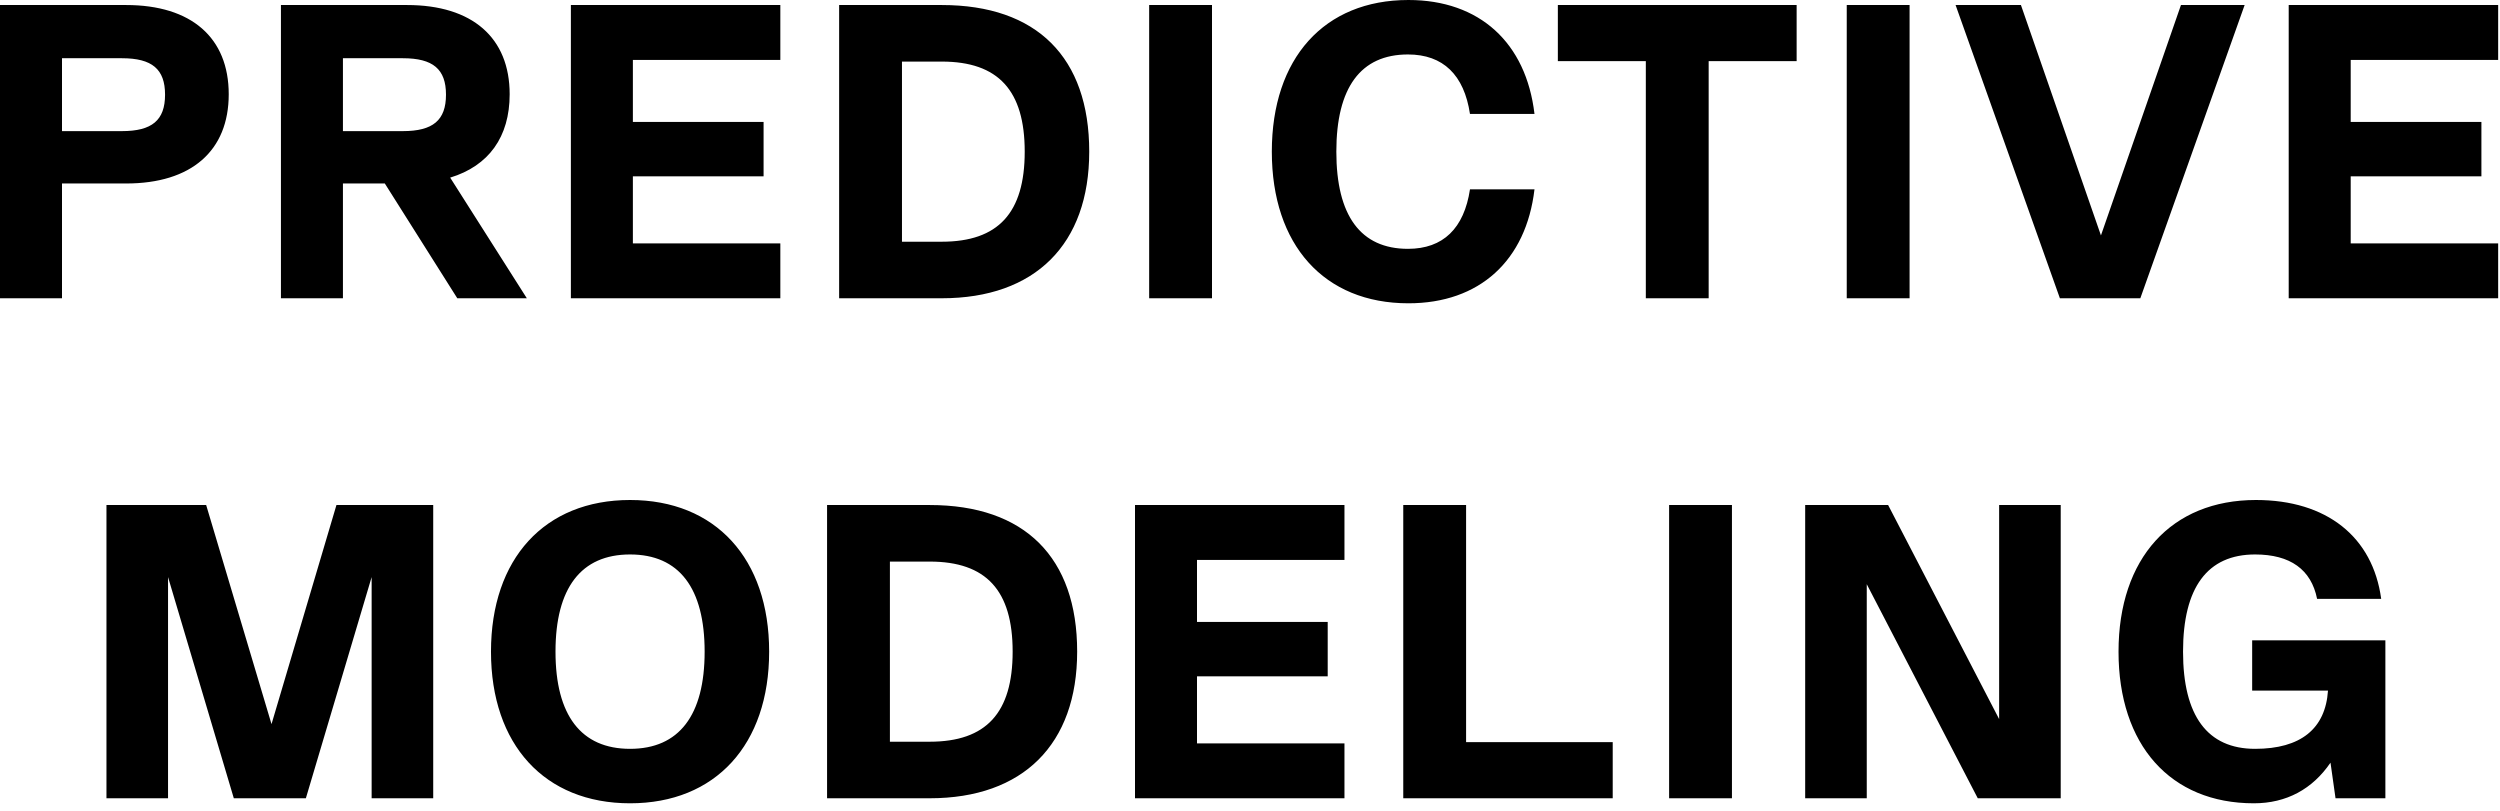 <svg xmlns="http://www.w3.org/2000/svg" width="185" height="60" viewBox="0 0 185 60" fill="none"><path d="M9.331 0.372C14.167 0.372 16.926 2.79 16.926 6.975C16.926 11.16 14.167 13.578 9.331 13.578H4.588V22.072H-2.10479e-05V0.372H9.331ZM4.588 9.703H9.021C11.253 9.703 12.214 8.897 12.214 7.006C12.214 5.115 11.253 4.309 9.021 4.309H4.588V9.703ZM38.986 22.072H33.84L28.477 13.578H25.377V22.072H20.789V0.372H30.12C34.956 0.372 37.715 2.79 37.715 6.975C37.715 10.137 36.165 12.276 33.313 13.144L38.986 22.072ZM29.81 4.309H25.377V9.703H29.81C32.042 9.703 33.003 8.897 33.003 7.006C33.003 5.115 32.042 4.309 29.81 4.309ZM57.745 0.372V4.433H46.833V9.021H56.505V13.051H46.833V18.011H57.745V22.072H42.245V0.372H57.745ZM69.691 0.372C76.728 0.372 80.603 4.247 80.603 11.222C80.603 18.073 76.604 22.072 69.691 22.072H62.096V0.372H69.691ZM66.746 17.887H69.691C73.876 17.887 75.829 15.748 75.829 11.222C75.829 6.696 73.876 4.557 69.691 4.557H66.746V17.887ZM85.038 22.072V0.372H89.688V22.072H85.038ZM104.221 22.444C97.99 22.444 94.115 18.135 94.115 11.222C94.115 4.309 97.99 0 104.221 0C109.491 0 112.932 3.162 113.552 8.432H108.778C108.344 5.549 106.794 4.03 104.19 4.03C100.687 4.03 98.889 6.479 98.889 11.222C98.889 15.965 100.687 18.414 104.19 18.414C106.794 18.414 108.344 16.895 108.778 14.012H113.552C112.932 19.282 109.491 22.444 104.221 22.444ZM132.951 0.372V4.526H126.441V22.072H121.791V4.526H115.281V0.372H132.951ZM136.659 22.072V0.372H141.309V22.072H136.659ZM155.47 17.422L161.391 0.372H166.103L158.384 22.072H152.432L144.713 0.372H149.549L155.47 17.422ZM184.864 0.372V4.433H173.952V9.021H183.624V13.051H173.952V18.011H184.864V22.072H169.364V0.372H184.864ZM32.058 37.372V59.072H27.501V42.704L22.634 59.072H17.302L12.435 42.704V59.072H7.878V37.372H15.256L20.092 53.585L24.897 37.372H32.058ZM46.625 59.444C40.301 59.444 36.333 55.104 36.333 48.222C36.333 41.34 40.301 37 46.625 37C52.949 37 56.917 41.34 56.917 48.222C56.917 55.104 52.949 59.444 46.625 59.444ZM46.625 55.414C50.252 55.414 52.143 52.934 52.143 48.222C52.143 43.51 50.252 41.03 46.625 41.03C42.998 41.03 41.107 43.51 41.107 48.222C41.107 52.934 42.998 55.414 46.625 55.414ZM68.798 37.372C75.835 37.372 79.71 41.247 79.71 48.222C79.71 55.073 75.711 59.072 68.798 59.072H61.203V37.372H68.798ZM65.853 54.887H68.798C72.983 54.887 74.936 52.748 74.936 48.222C74.936 43.696 72.983 41.557 68.798 41.557H65.853V54.887ZM99.49 37.372V41.433H88.578V46.021H98.25V50.051H88.578V55.011H99.49V59.072H83.99V37.372H99.49ZM108.491 37.372V54.918H119.341V59.072H103.841V37.372H108.491ZM123.514 59.072V37.372H128.164V59.072H123.514ZM147.936 53.213V37.372H152.493V59.072H146.355L138.14 43.231V59.072H133.583V37.372H139.721L147.936 53.213ZM176.518 47.385V59.072H172.829L172.457 56.437C171.124 58.39 169.202 59.444 166.784 59.444C160.615 59.444 156.771 55.135 156.771 48.222C156.771 41.309 160.677 37 166.939 37C172.178 37 175.588 39.728 176.208 44.316H171.465C171.031 42.146 169.481 41.03 166.877 41.03C163.343 41.03 161.545 43.479 161.545 48.222C161.545 52.965 163.343 55.414 166.877 55.414C170.256 55.414 172.085 53.926 172.271 51.105H166.66V47.385H176.518Z" fill="#000000"></path></svg>